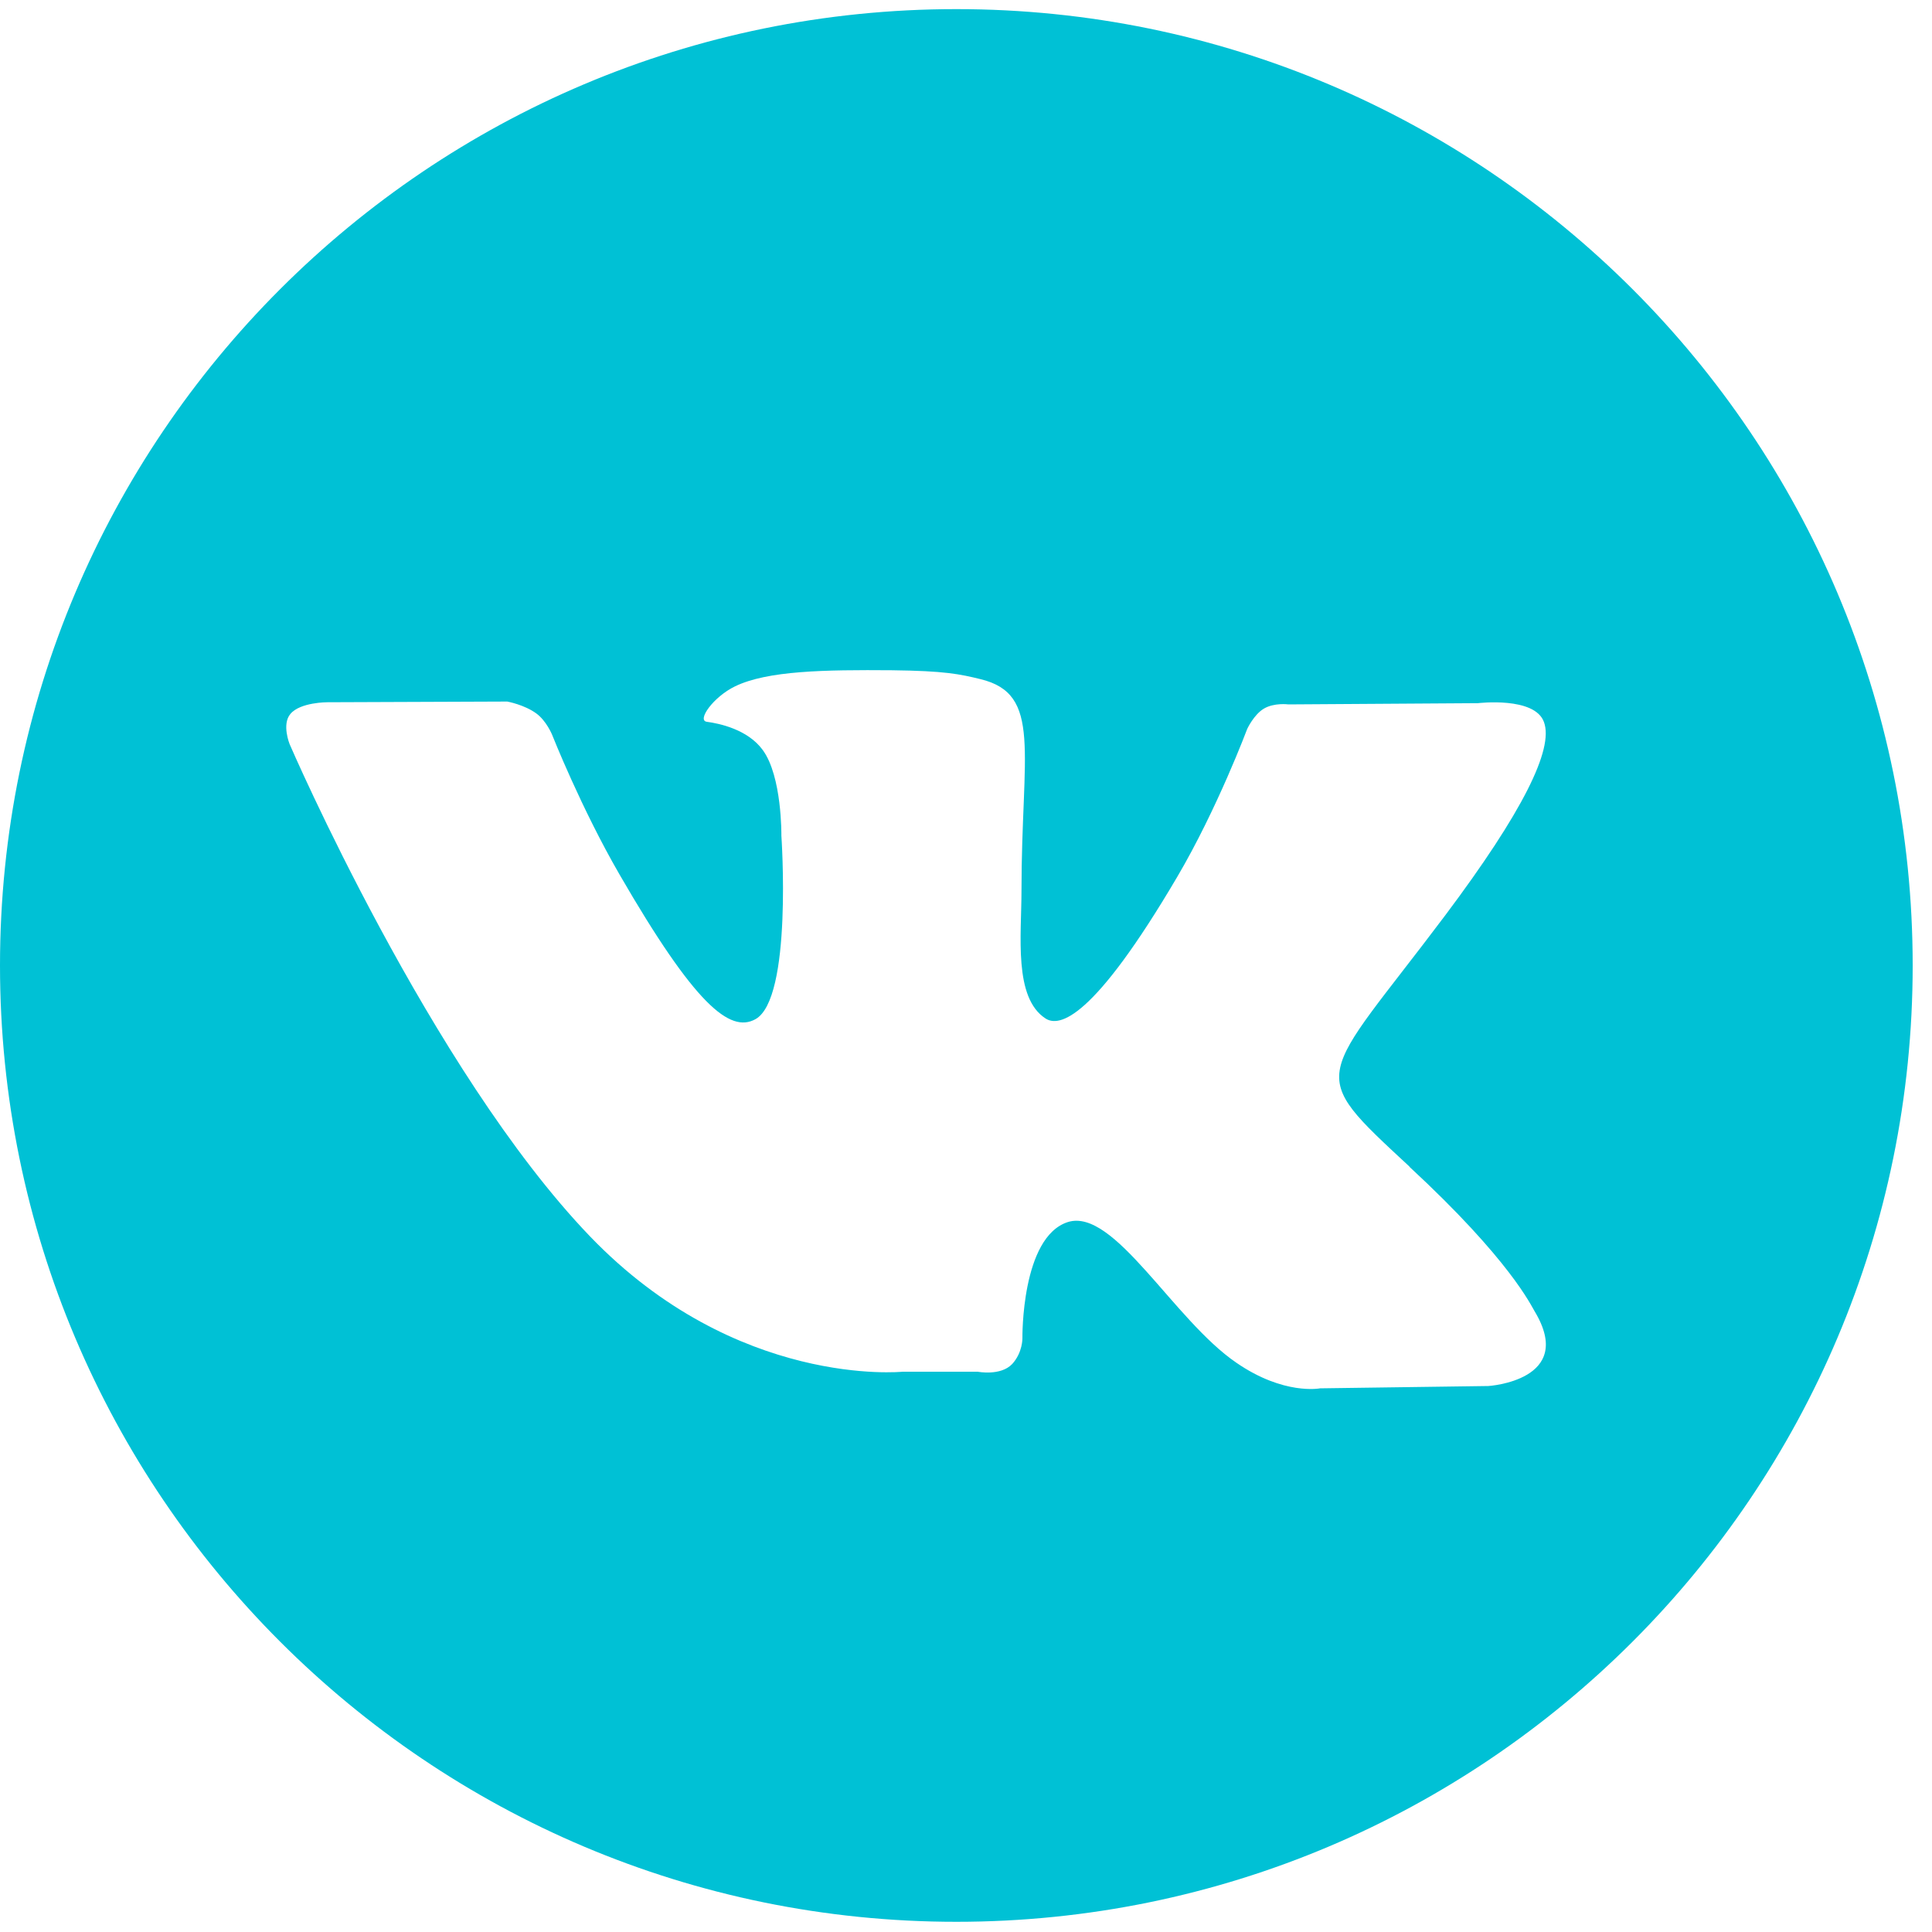 <?xml version="1.0" encoding="UTF-8"?> <svg xmlns="http://www.w3.org/2000/svg" width="25" height="25" viewBox="0 0 25 25" fill="none"> <path d="M24.75 12.493C24.75 19.327 19.209 24.868 12.375 24.868C5.542 24.868 0 19.327 0 12.493C0 5.658 5.54 0.118 12.375 0.118C19.21 0.118 24.75 5.658 24.75 12.493ZM18.24 15.097C16.874 13.83 17.056 14.034 18.703 11.842C19.704 10.507 20.107 9.693 19.979 9.344C19.86 9.01 19.125 9.099 19.125 9.099L16.672 9.115C16.672 9.115 16.488 9.09 16.354 9.17C16.224 9.248 16.139 9.432 16.139 9.432C16.139 9.432 15.752 10.465 15.235 11.344C14.145 13.197 13.707 13.295 13.529 13.179C13.114 12.91 13.218 12.102 13.218 11.528C13.218 9.731 13.49 8.982 12.687 8.788C12.421 8.723 12.225 8.681 11.543 8.673C10.669 8.666 9.929 8.678 9.51 8.882C9.23 9.018 9.015 9.322 9.146 9.34C9.308 9.361 9.676 9.439 9.869 9.704C10.121 10.045 10.111 10.813 10.111 10.813C10.111 10.813 10.258 12.926 9.774 13.189C9.445 13.37 8.992 13.002 8.019 11.32C7.52 10.459 7.144 9.507 7.144 9.507C7.144 9.507 7.071 9.328 6.94 9.232C6.784 9.118 6.564 9.078 6.564 9.078L4.236 9.087C4.236 9.087 3.885 9.086 3.758 9.238C3.643 9.373 3.748 9.63 3.748 9.63C3.748 9.63 5.571 13.851 7.635 15.999C9.531 17.97 11.68 17.75 11.68 17.75H12.652C12.652 17.75 12.947 17.808 13.097 17.651C13.235 17.501 13.23 17.315 13.23 17.315C13.23 17.315 13.213 16.006 13.819 15.813C14.418 15.626 15.185 17.079 15.999 17.634C16.614 18.058 17.082 17.965 17.082 17.965L19.259 17.935C19.259 17.935 20.398 17.865 19.858 16.968C19.812 16.895 19.543 16.306 18.238 15.098" fill="#00C1D5"></path> </svg> 